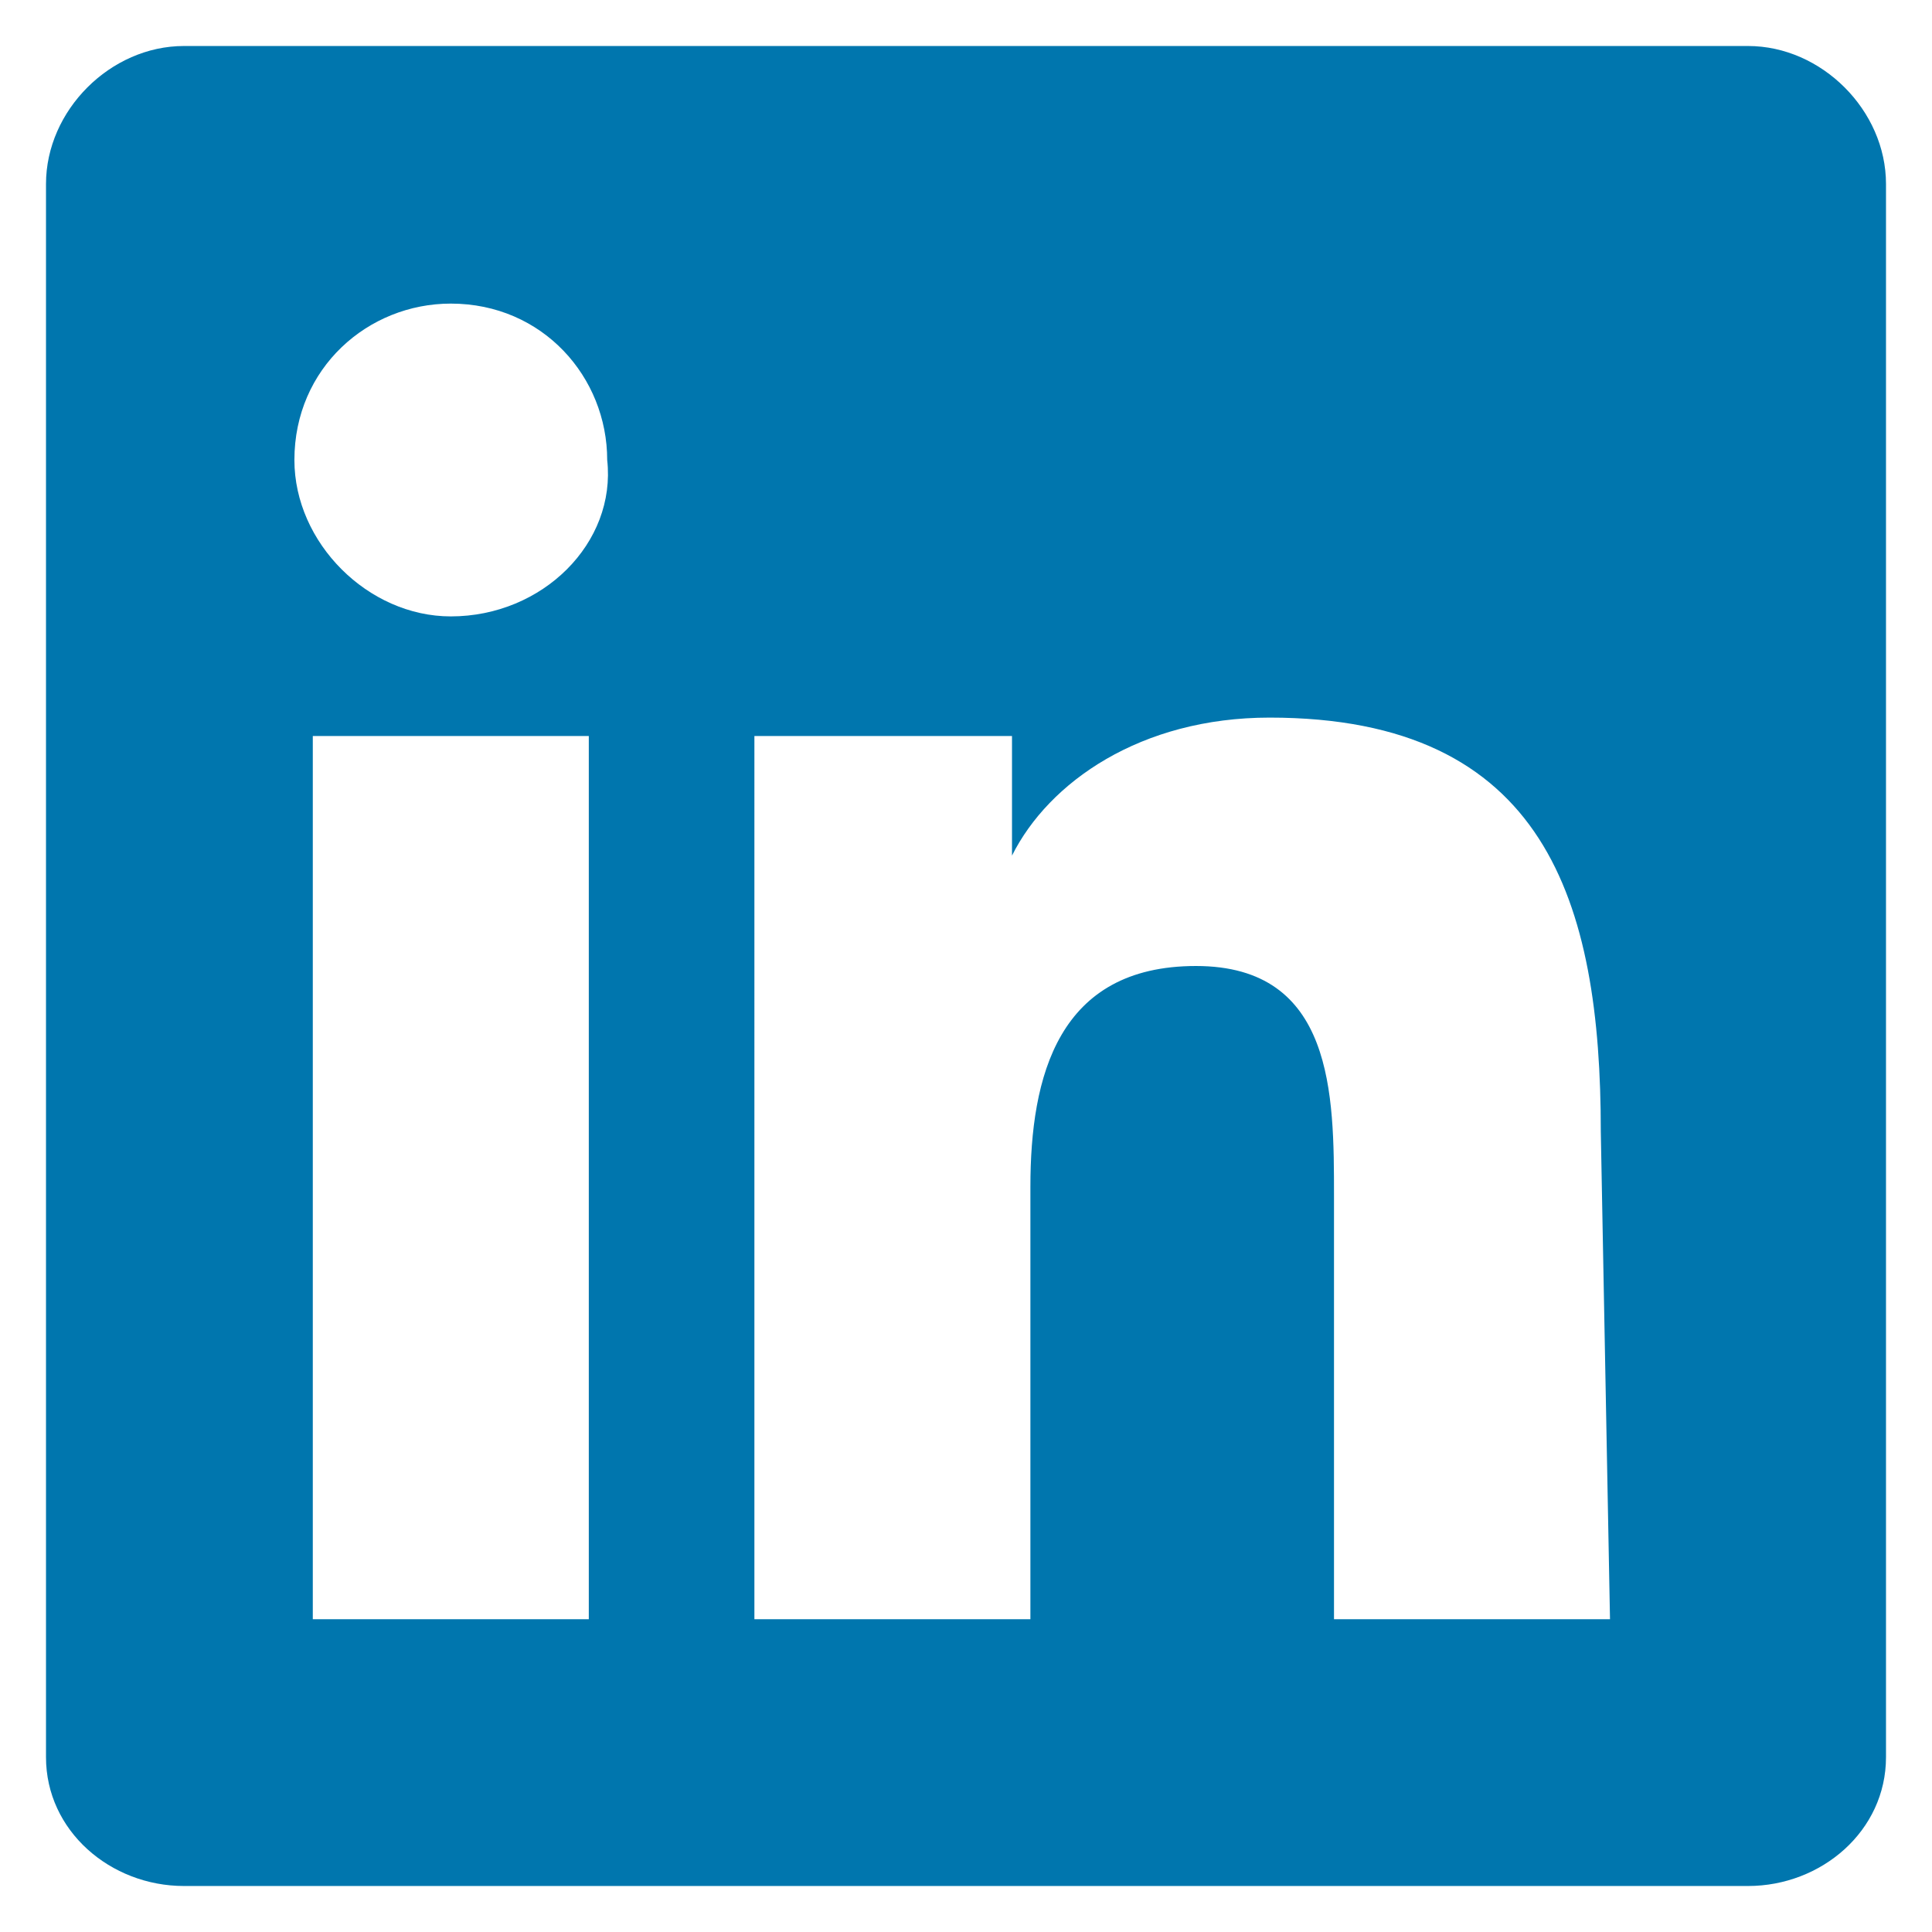<?xml version="1.0" encoding="utf-8"?>
<!-- Generator: Adobe Illustrator 26.0.2, SVG Export Plug-In . SVG Version: 6.00 Build 0)  -->
<svg version="1.1" id="Vrstva_1" xmlns="http://www.w3.org/2000/svg" xmlns:xlink="http://www.w3.org/1999/xlink" x="0px" y="0px"
	 width="21px" height="21px" viewBox="0 0 21 21" style="enable-background:new 0 0 21 21;" xml:space="preserve">
<style type="text/css">
	.st0{fill:#0076AE;}
	.st1{fill:none;}
</style>
<path class="st0" d="M19,0.5H2C1.2,0.5,0.5,1.2,0.5,2v17.1c0,0.8,0.7,1.4,1.5,1.4h17c0.8,0,1.5-0.6,1.5-1.4V2
	C20.5,1.2,19.8,0.5,19,0.5L19,0.5z M6.4,17.6h-3V8h3V17.6z M4.9,6.7C4,6.7,3.2,5.9,3.2,5C3.2,4,4,3.3,4.9,3.3c1,0,1.7,0.8,1.7,1.7
	C6.7,5.9,5.9,6.7,4.9,6.7 M17.5,17.6h-3v-4.6c0-1.1,0-2.5-1.5-2.5c-1.5,0-1.8,1.2-1.8,2.4v4.7h-3V8h2.8v1.3h0
	c0.4-0.8,1.4-1.5,2.8-1.5c3,0,3.6,2,3.6,4.5L17.5,17.6L17.5,17.6z"/>
<rect x="-28.9" y="0.5" class="st1" width="78.6" height="20.2"/>
</svg>